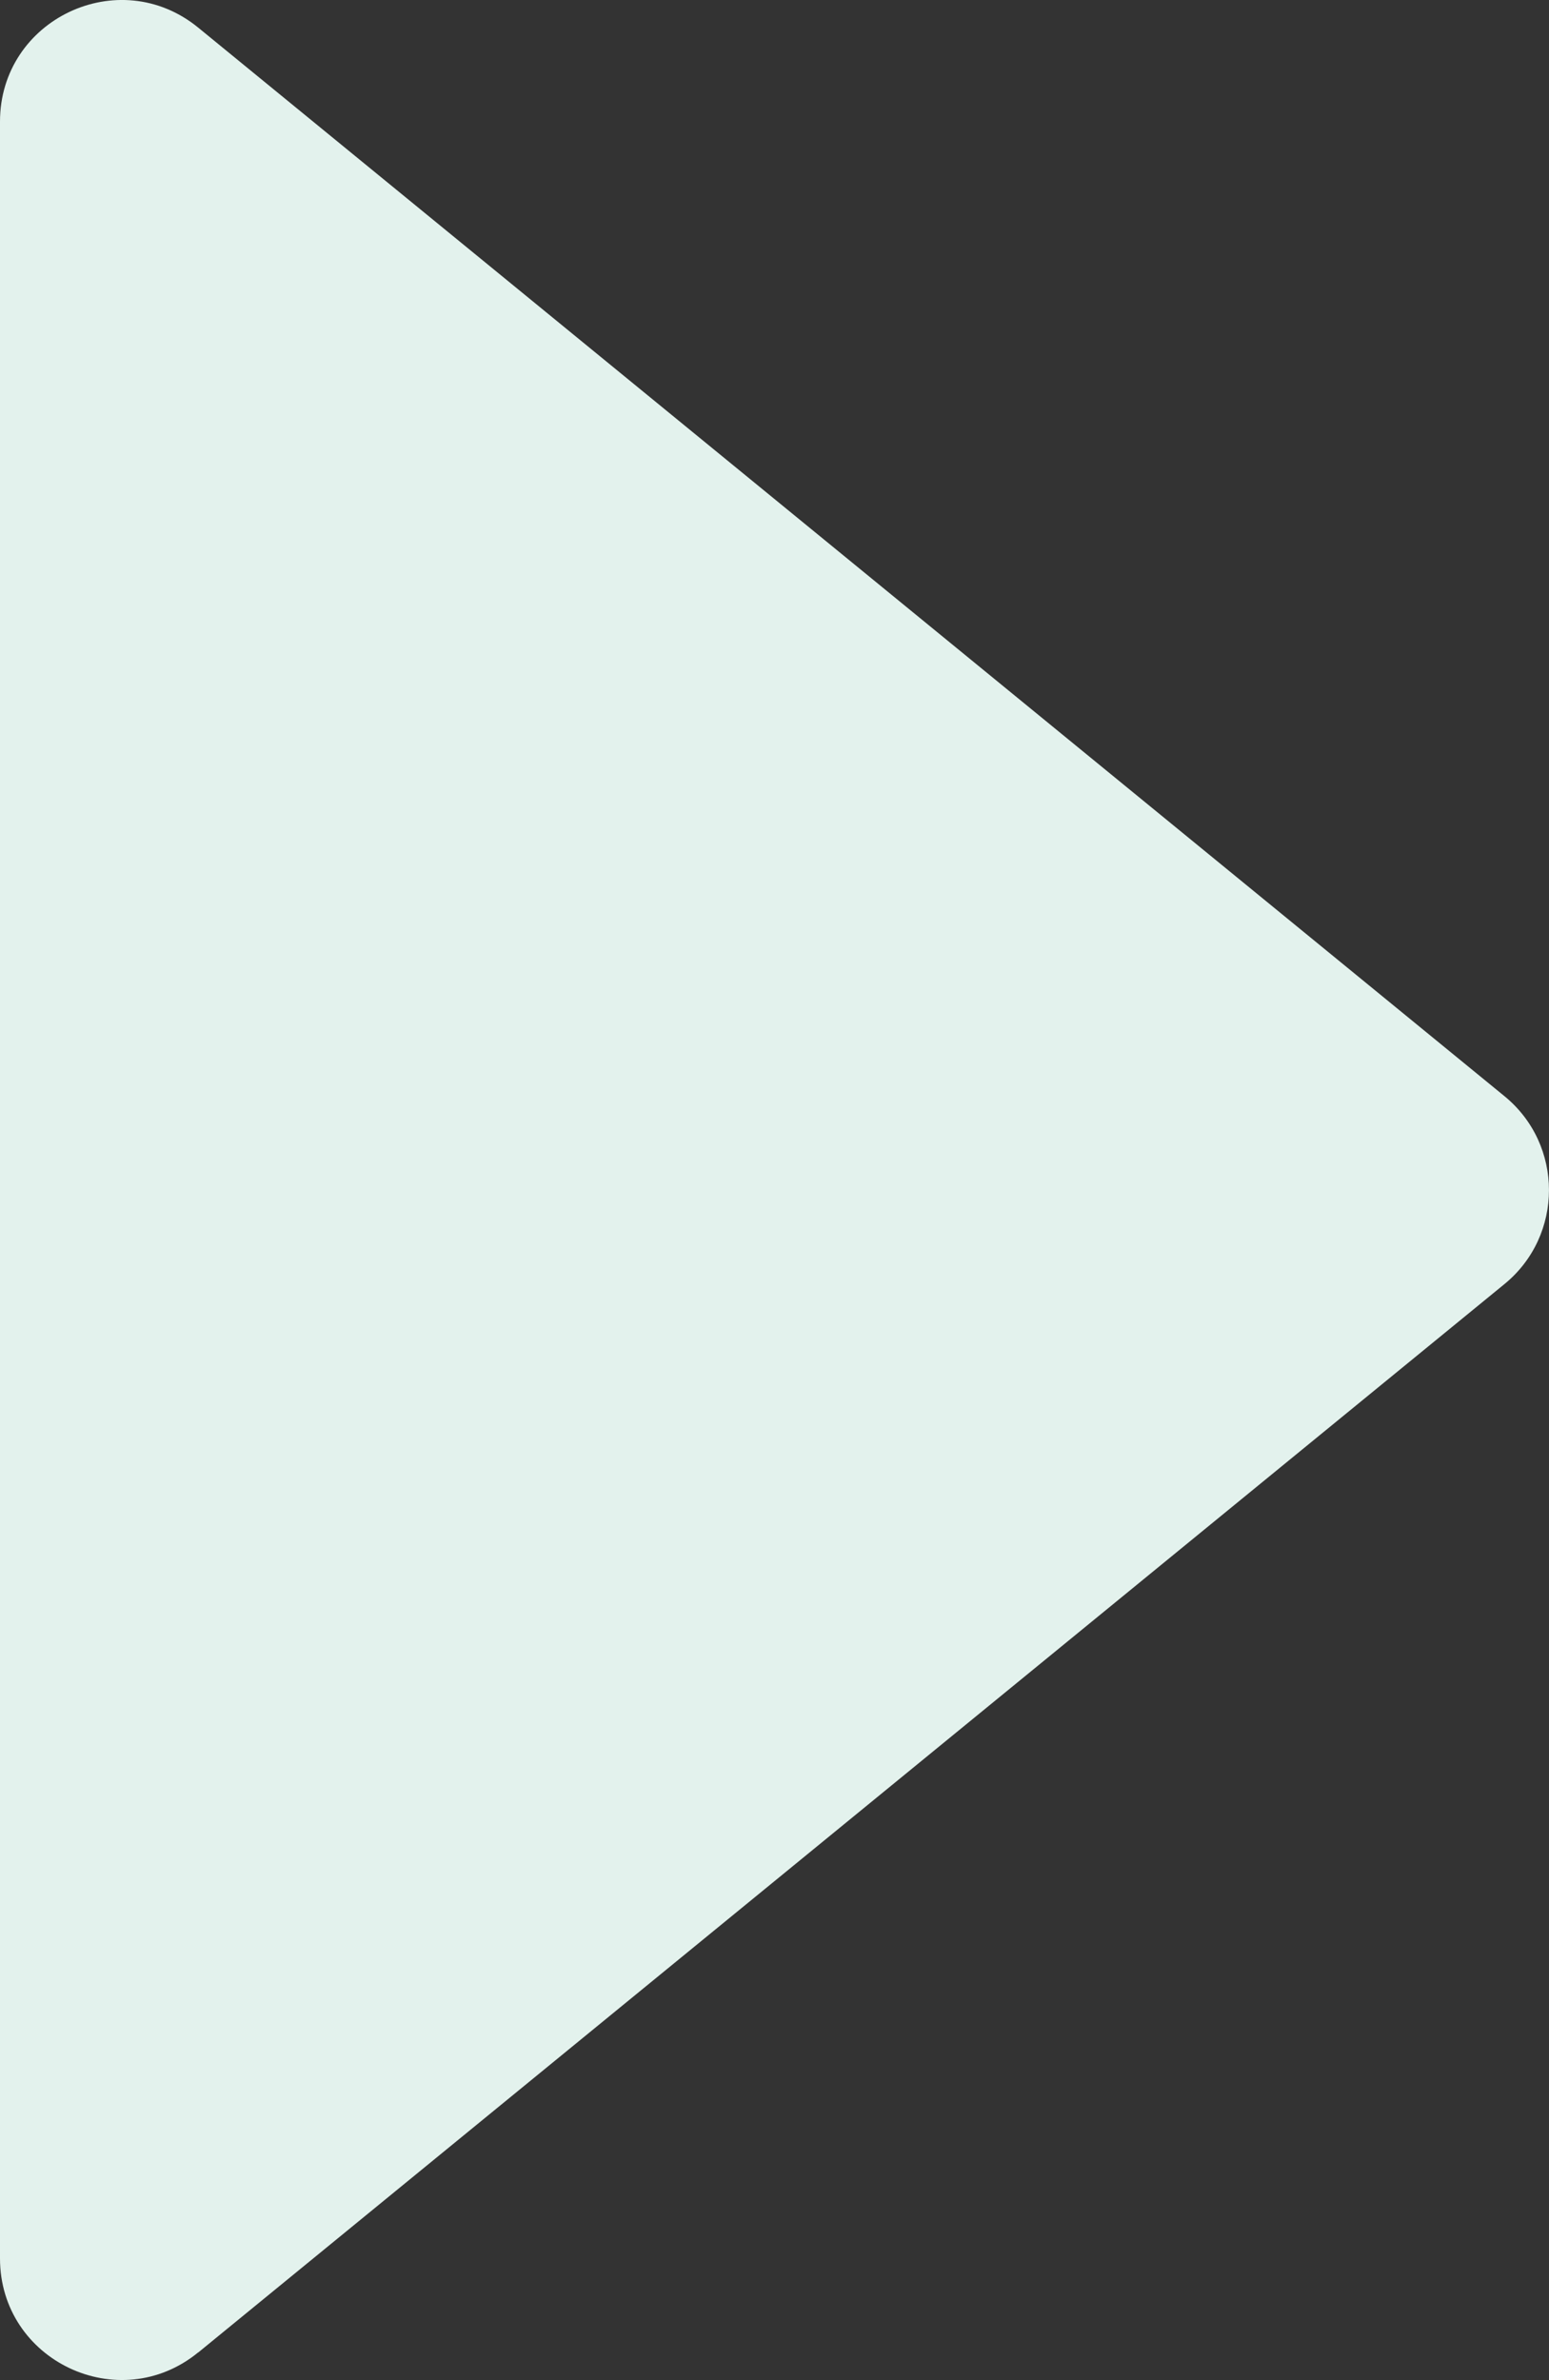 <?xml version="1.0" encoding="UTF-8"?>
<svg xmlns="http://www.w3.org/2000/svg" id="Laag_2" data-name="Laag 2" viewBox="0 0 129.57 199.03" width="129.57" height="199.03" x="0" y="0">
  <rect x="0" y="0" width="129.57" height="199.03" fill="#333333" stroke="none"/>
  <defs>
    <style>
      .cls-1 {
        fill: #e3f2ed;
        stroke-width: 0px;
      }
    </style>
  </defs>
  <g id="Laag_1-2" data-name="Laag 1">
    <path class="cls-1" d="M16.58,196.72l109.26-89.34c4.97-4.06,4.97-11.66,0-15.72L16.58,2.31C9.95-3.11,0,1.61,0,10.17v178.68c0,8.56,9.95,13.28,16.58,7.86"/>
  </g>
</svg>
